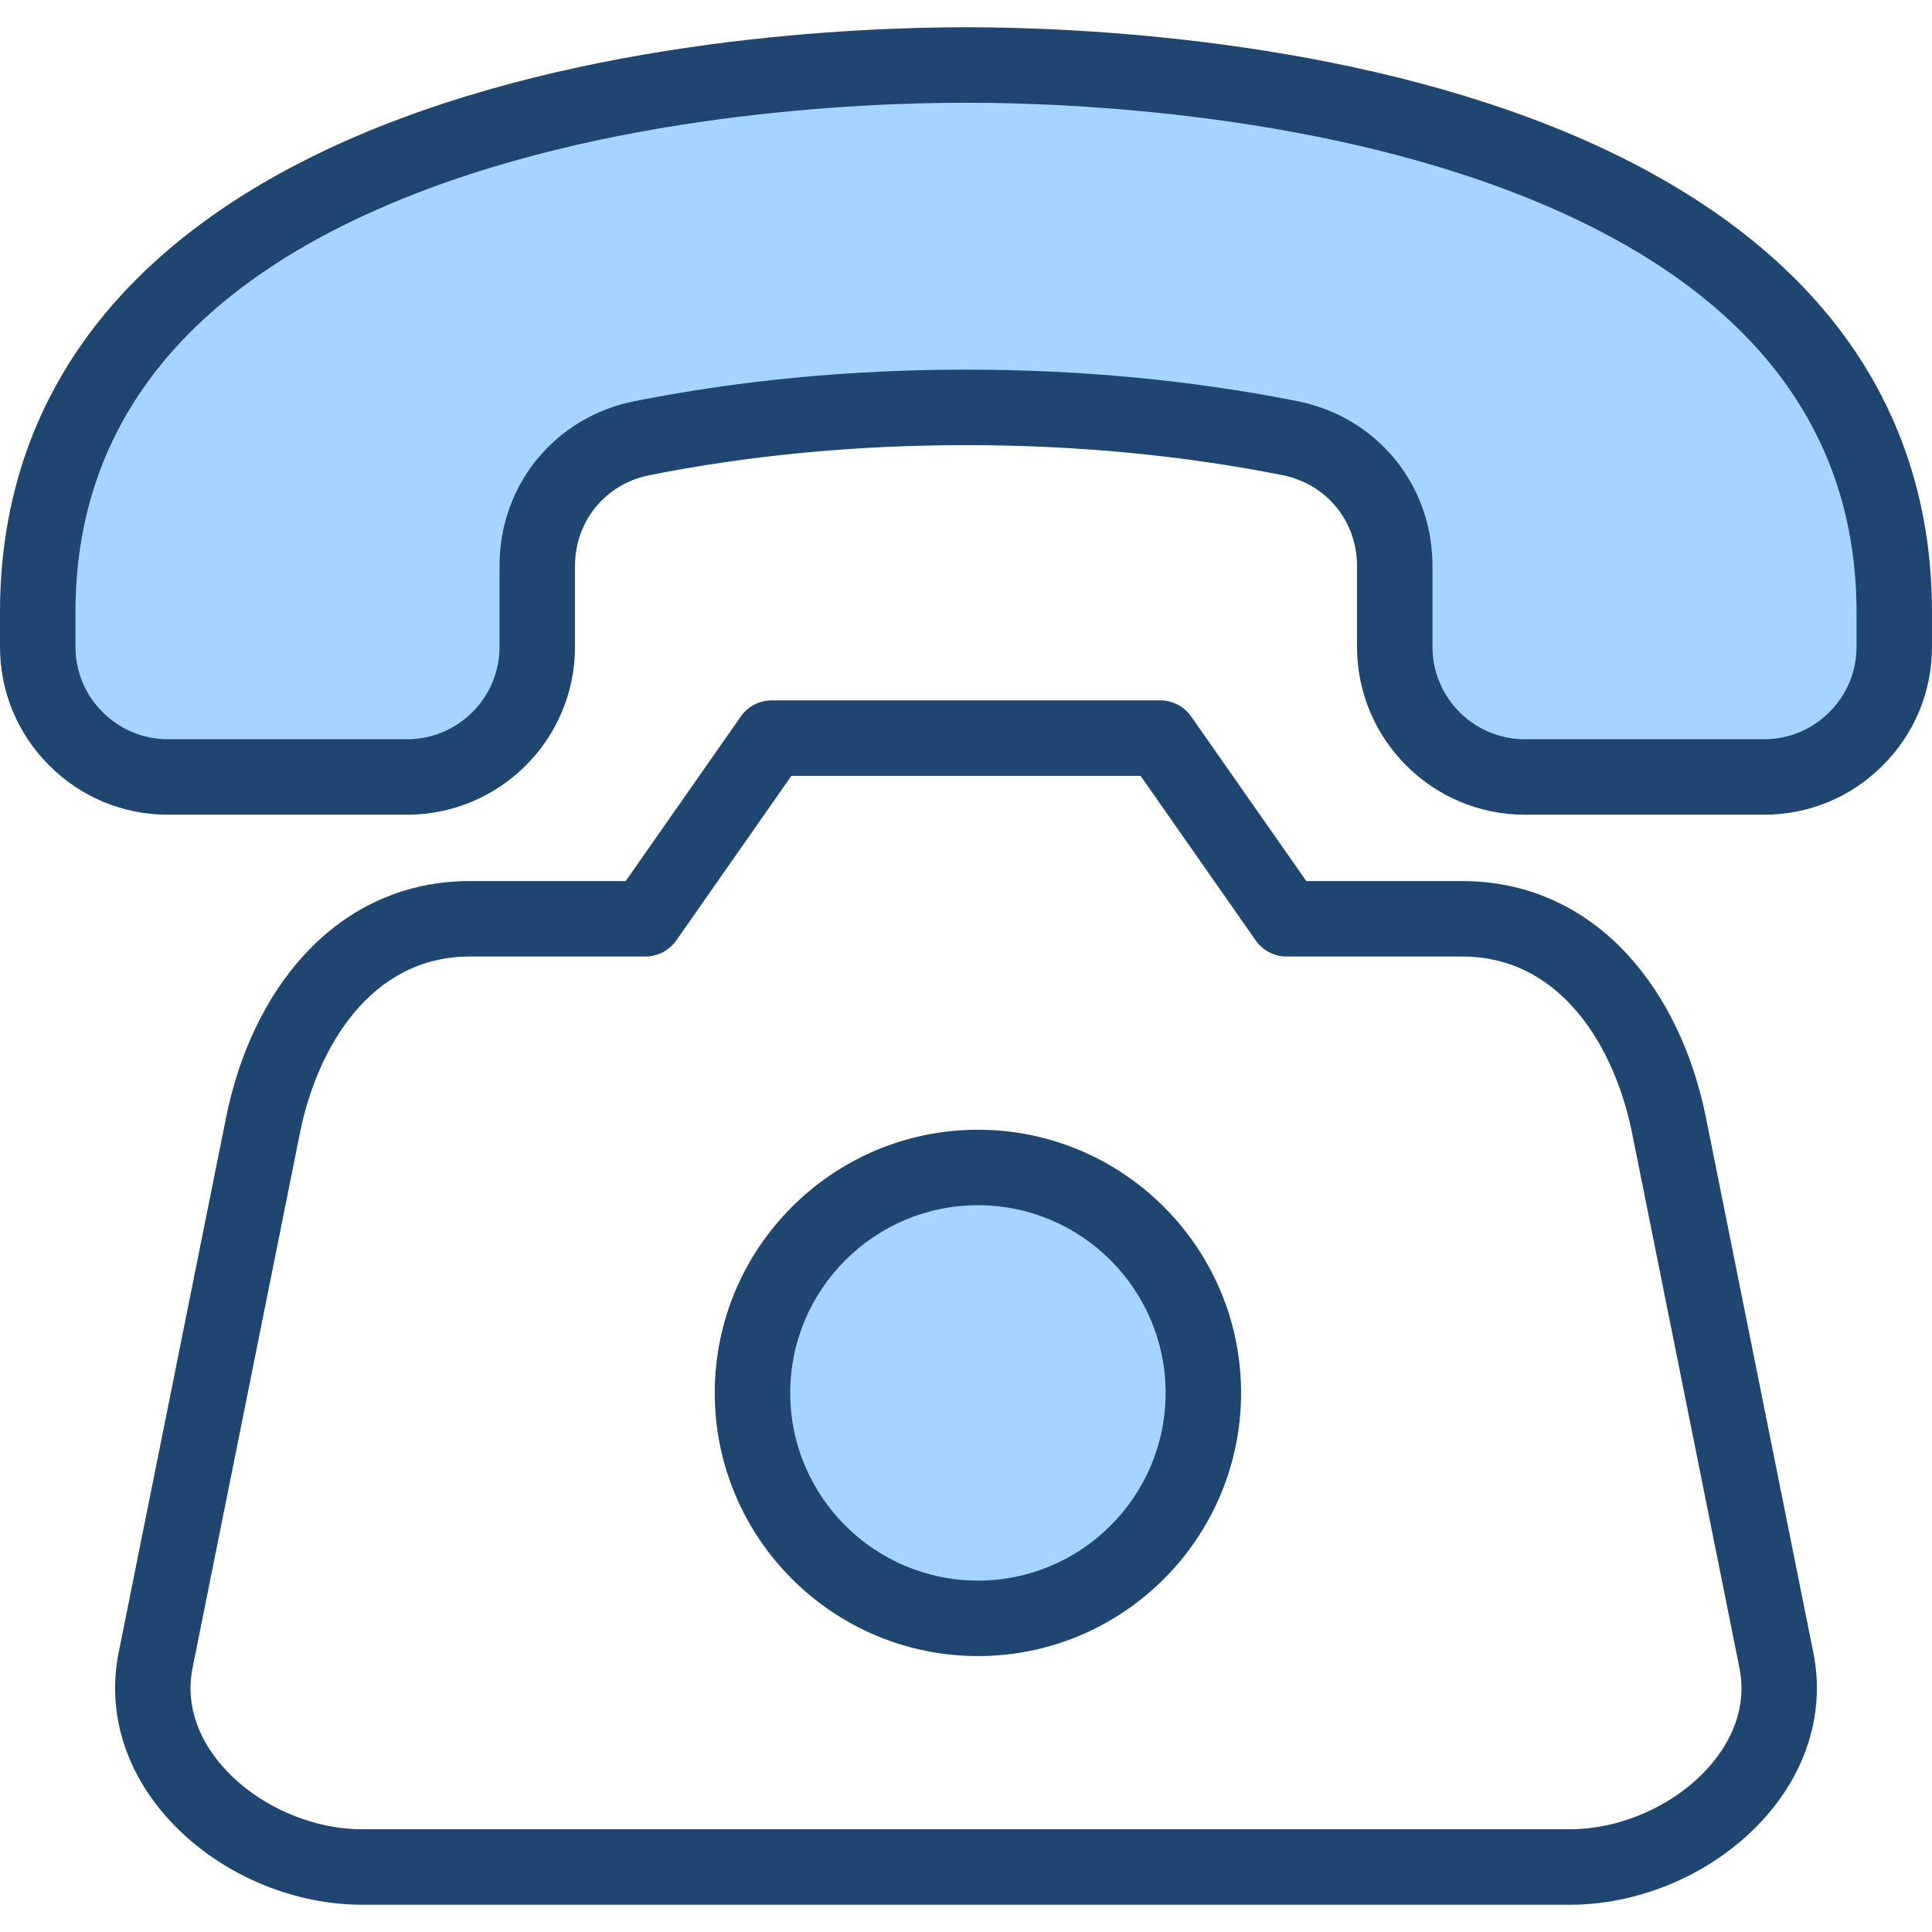 <?xml version="1.0" encoding="UTF-8"?>
<svg xmlns="http://www.w3.org/2000/svg" id="Layer_1" height="512" viewBox="0 0 512 512" width="512">
  <g clip-rule="evenodd" fill-rule="evenodd">
    <path d="m169.164 111.214c-18.746 3.729-31.784 19.618-31.784 38.731v21.475c0 16.262-13.223 29.485-29.485 29.485h-63.411c-7.864 0-15.267-3.095-20.826-8.654s-8.659-12.967-8.659-20.831v-9.157c0-56.153 36.136-91.272 85.464-112.416 5.073-2.174 10.221-4.174 15.422-6.019 26.049-9.24 53.812-14.824 81.226-18.077 19.463-2.31 39.283-3.53 58.89-3.53 19.613 0 39.44 1.221 58.909 3.532 27.424 3.256 55.195 8.843 81.252 18.09 5.186 1.84 10.319 3.835 15.377 6.003 49.333 21.144 85.46 56.261 85.46 112.416v9.157c0 7.865-3.092 15.274-8.656 20.832s-12.967 8.653-20.833 8.653h-63.407c-16.262 0-29.48-13.224-29.48-29.485v-21.475c0-19.112-13.045-35.003-31.789-38.731-28.534-5.676-57.752-8.254-86.832-8.254-29.083.001-58.303 2.58-86.838 8.255zm144.737 257.92c0 30.186-24.553 54.739-54.739 54.739-30.188 0-54.744-24.55-54.744-54.739s24.556-54.74 54.744-54.74c30.186.001 54.739 24.553 54.739 54.74z" fill="#a4d4ff"></path>
    <path d="m491.999 171.421c0 6.515-2.547 12.658-7.19 17.295-4.642 4.637-10.78 7.19-17.3 7.19h-63.407c-13.502 0-24.481-10.983-24.481-24.485v-21.475c0-21.499-14.734-39.441-35.813-43.635-27.849-5.539-57.392-8.35-87.807-8.35-30.416 0-59.963 2.812-87.812 8.35-21.084 4.194-35.808 22.136-35.808 43.635v21.475c0 13.502-10.983 24.485-24.485 24.485h-63.412c-6.516 0-12.653-2.552-17.291-7.19-4.638-4.637-7.195-10.78-7.195-17.295v-9.157c0-48.102 27.736-84.378 82.434-107.82 57.317-24.57 126.489-27.222 153.569-27.222s96.248 2.651 153.569 27.222c54.703 23.443 82.429 59.718 82.429 107.82zm-7.799-88.251c-15.762-19.032-38.219-34.879-66.752-47.112-60.727-26.023-133.136-28.835-161.447-28.835-28.316 0-100.725 2.812-161.452 28.835-28.524 12.233-50.986 28.08-66.752 47.112-18.447 22.258-27.798 48.872-27.798 79.094v9.157c0 11.856 4.633 23.023 13.049 31.435 8.417 8.417 19.579 13.049 31.439 13.049h63.407c24.533 0 44.489-19.956 44.489-44.484v-21.475c0-11.832 8.1-21.707 19.706-24.013 26.571-5.289 54.802-7.968 83.911-7.968s57.34 2.68 83.911 7.964c11.596 2.312 19.711 12.186 19.711 24.018v21.475c0 24.528 19.947 44.484 44.479 44.484h63.407c11.86 0 23.032-4.633 31.439-13.049 8.421-8.412 13.05-19.579 13.05-31.435v-9.157c.001-30.223-9.345-56.837-27.797-79.095zm-30.283 383.877c-8.818 10.771-23.716 17.73-37.936 17.73h-319.96c-14.224 0-29.114-6.959-37.94-17.73-4.425-5.397-9.237-14.134-7.039-25.085l28.448-141.722c4.538-22.598 18.734-46.748 44.979-46.748h46.56c3.265 0 6.322-1.595 8.195-4.27l30.505-43.616h92.539l30.51 43.616c1.873 2.675 4.93 4.27 8.19 4.27h46.56c26.25 0 40.441 24.15 44.984 46.748l28.448 141.722c2.199 10.951-2.618 19.688-7.043 25.085zm-1.797-170.741c-3.468-17.3-10.648-32.265-20.758-43.267-11.743-12.785-26.901-19.546-43.833-19.546h-41.347l-30.51-43.621c-1.873-2.67-4.93-4.265-8.19-4.265h-102.957c-3.265 0-6.327 1.595-8.195 4.265l-30.51 43.621h-41.351c-16.927 0-32.086 6.761-43.833 19.546-10.105 11.002-17.281 25.967-20.754 43.267l-28.448 141.722c-2.915 14.531 1.052 29.335 11.176 41.696 12.663 15.451 33.124 25.056 53.41 25.056h319.961c20.277 0 40.747-9.605 53.41-25.056 10.12-12.361 14.087-27.17 11.176-41.696zm-192.958 122.568c27.425 0 49.74-22.31 49.74-49.74s-22.315-49.74-49.74-49.74c-27.429 0-49.744 22.31-49.744 49.74-.001 27.429 22.315 49.74 49.744 49.74zm0-119.478c-38.455 0-69.743 31.284-69.743 69.738s31.288 69.743 69.743 69.743c38.459 0 69.738-31.288 69.738-69.743s-31.279-69.738-69.738-69.738z" fill="#1f4571"></path>
  </g>
</svg>
